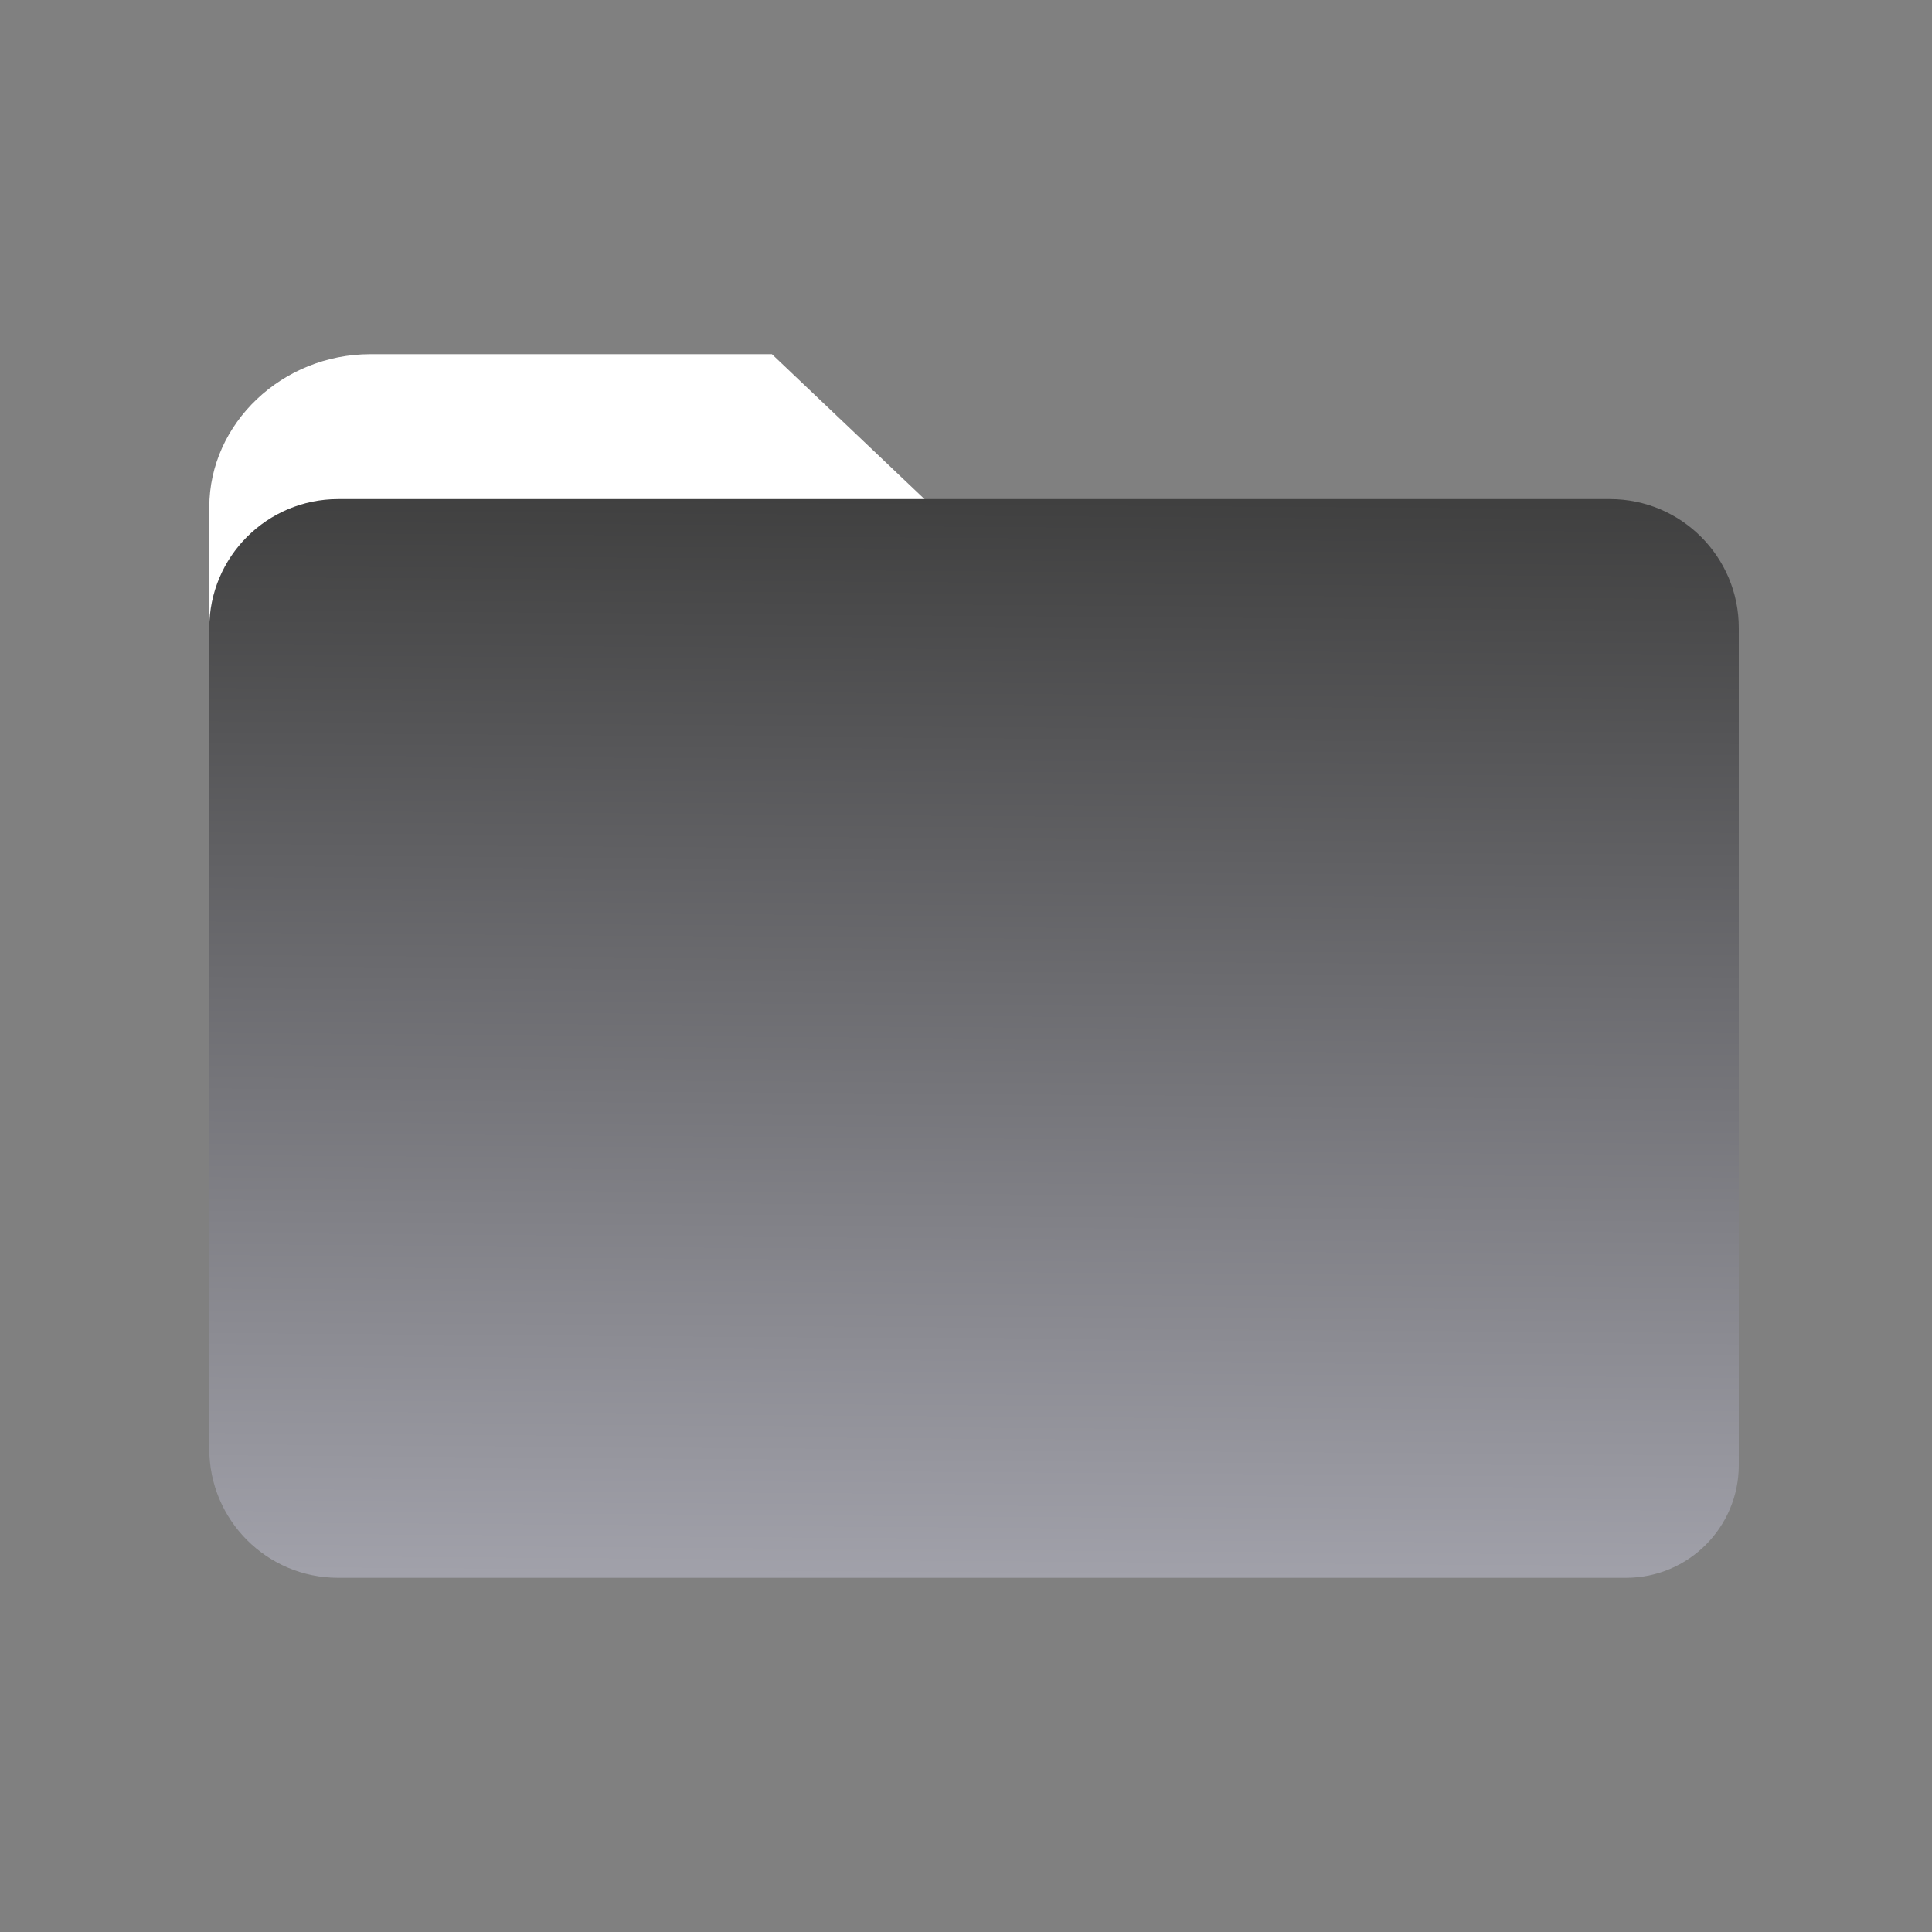 <svg width="120" height="120" viewBox="0 0 120 120" fill="none" xmlns="http://www.w3.org/2000/svg">
<rect x="0" y="0" width="120" height="120" fill="#808080" stroke="none"/>
<path d="M97.842 31.5H57.947L47.947 22H23C17.526 22 13 26.3 13 31.5V88.4C13 93.6 17.526 97.9 23 97.9H100.368C104.579 97.9 107.842 94.8 107.842 90.8V40.9C107.842 35.7 103.316 31.5 97.842 31.5Z" fill="white"/>
<path d="M13 39C13 34.582 16.582 31 21 31H100C104.418 31 108 34.582 108 39V91C108 94.866 104.866 98 101 98H21C16.582 98 13 94.418 13 90V39Z" fill="url(#paint0_linear_28_6560)"/>
<defs>
<linearGradient id="paint0_linear_28_6560" x1="61" y1="31" x2="60.5" y2="98" gradientUnits="userSpaceOnUse">
<stop stop-color="#404040"/>
<stop offset="1" stop-color="#A1A1AA"/>
</linearGradient>
</defs>
</svg>
